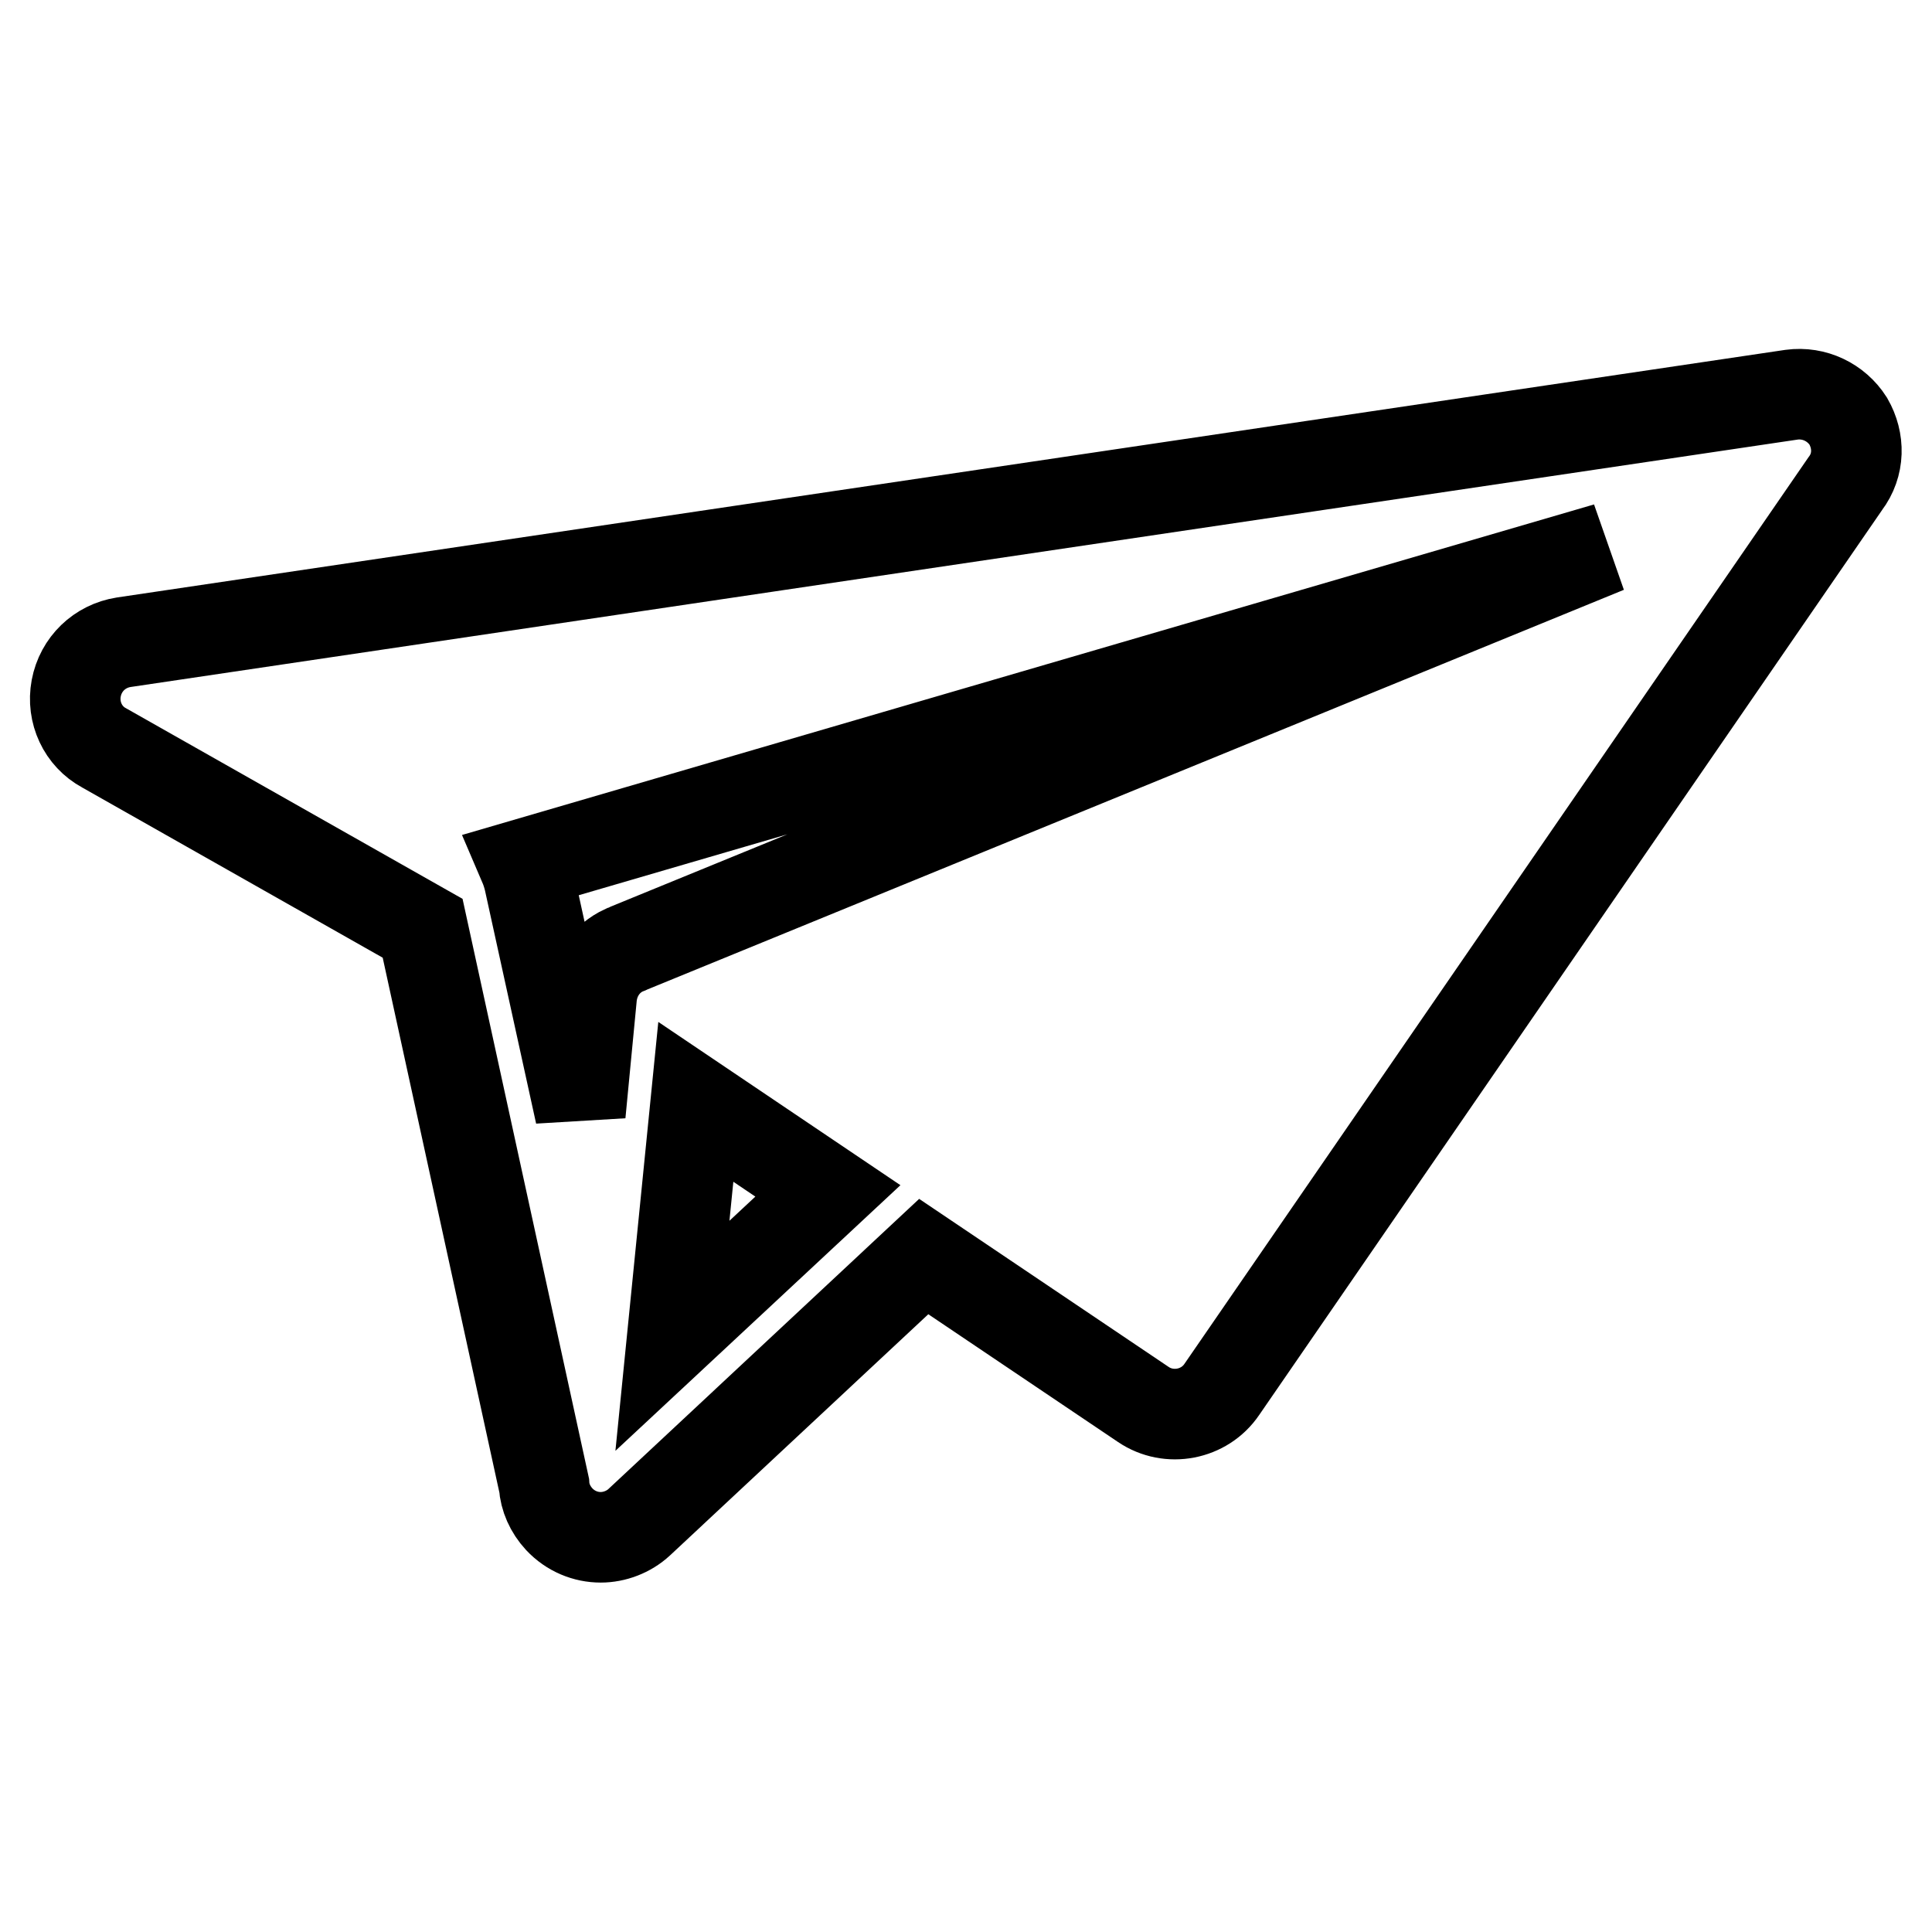 <?xml version="1.0" encoding="utf-8"?>
<!-- Svg Vector Icons : http://www.onlinewebfonts.com/icon -->
<!DOCTYPE svg PUBLIC "-//W3C//DTD SVG 1.1//EN" "http://www.w3.org/Graphics/SVG/1.1/DTD/svg11.dtd">
<svg version="1.1" xmlns="http://www.w3.org/2000/svg" xmlns:xlink="http://www.w3.org/1999/xlink" x="0px" y="0px" viewBox="0 0 256 256" enable-background="new 0 0 256 256" xml:space="preserve">
<g> <path stroke-width="12" fill-opacity="0" stroke="#000000"  d="M244.9,55.8c-1.6-2.5-4.5-3.9-7.5-3.5L16.4,85.1c-3.2,0.5-5.7,2.9-6.3,6.1c-0.6,3.2,0.9,6.4,3.7,7.9L56,123 l16.1,73.8c0.1,1.6,0.8,3.2,2,4.5c1.5,1.6,3.5,2.4,5.5,2.4c1.8,0,3.7-0.7,5.1-2l37.7-35.2l29.1,19.6c3.4,2.3,8.1,1.4,10.4-2 l82.6-120C246.4,61.6,246.4,58.4,244.9,55.8z M69.4,114.5l143.5-41.9l-129.5,53c-0.2,0.1-0.4,0.2-0.7,0.3c-2.4,1.1-4,3.4-4.3,6.1 l-1.5,15.6l-6.8-31C69.9,115.8,69.7,115.2,69.4,114.5z M89.1,177l3.1-31l17.5,11.8L89.1,177z"/></g>
</svg>